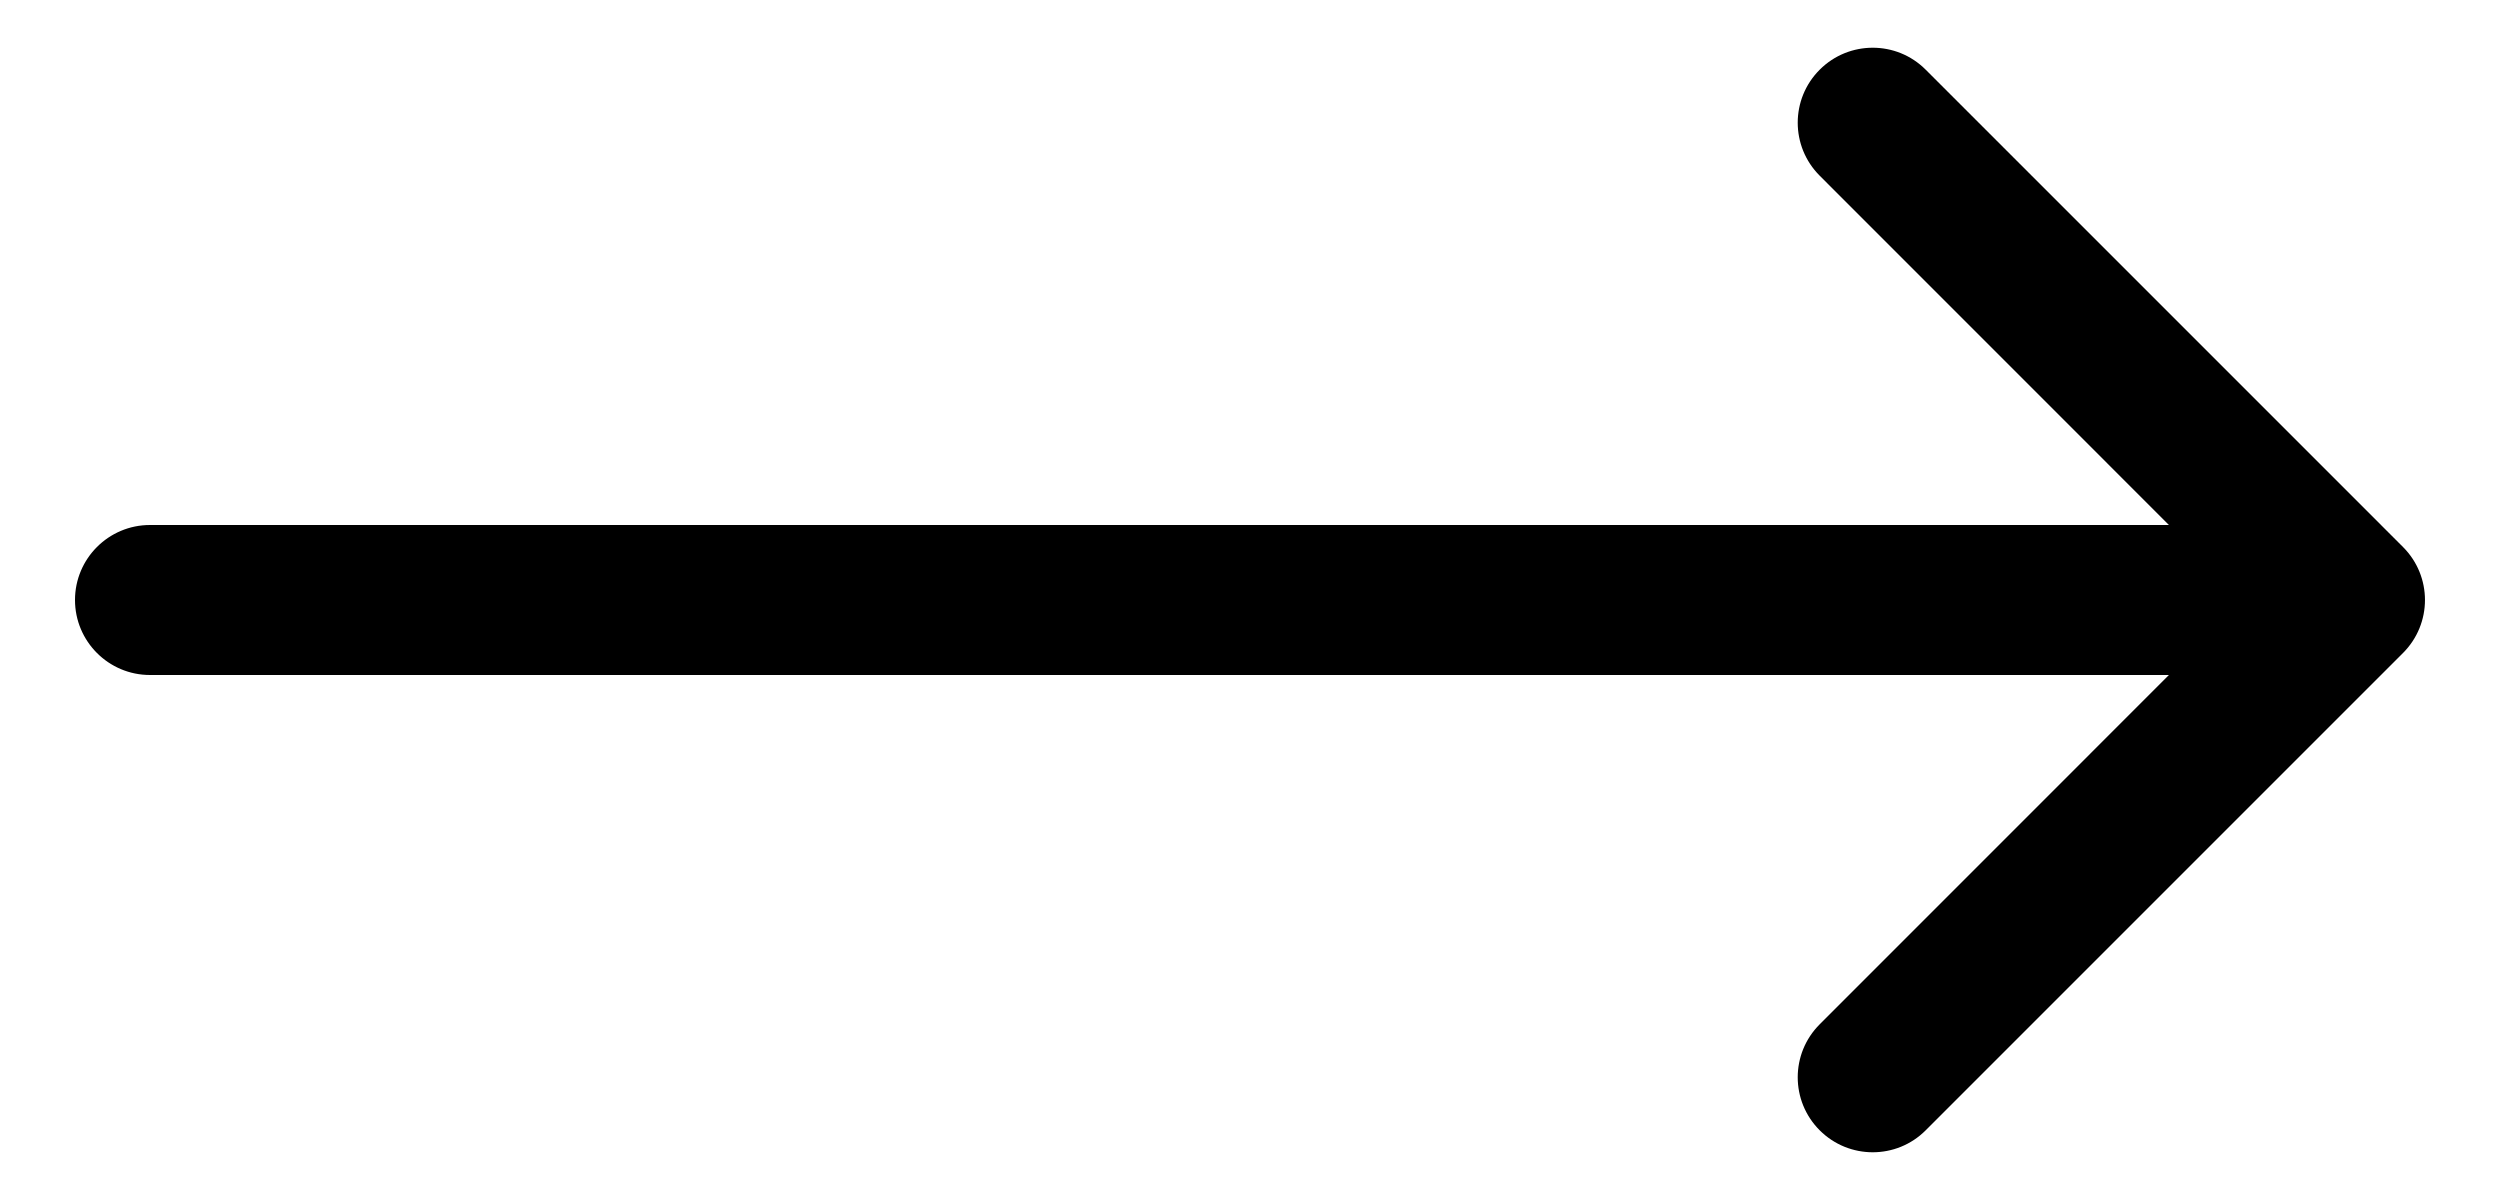<svg width="25" height="12" viewBox="0 0 25 12" fill="none" xmlns="http://www.w3.org/2000/svg">
<path d="M1.5 5.25C1.086 5.25 0.75 5.586 0.75 6C0.75 6.414 1.086 6.75 1.5 6.75L1.5 5.25ZM24.03 6.53C24.323 6.237 24.323 5.763 24.03 5.47L19.257 0.697C18.965 0.404 18.49 0.404 18.197 0.697C17.904 0.99 17.904 1.464 18.197 1.757L22.439 6L18.197 10.243C17.904 10.536 17.904 11.01 18.197 11.303C18.49 11.596 18.965 11.596 19.257 11.303L24.03 6.53ZM1.5 6.75L23.5 6.75L23.5 5.25L1.5 5.25L1.5 6.75Z" fill="black"/>
</svg>
